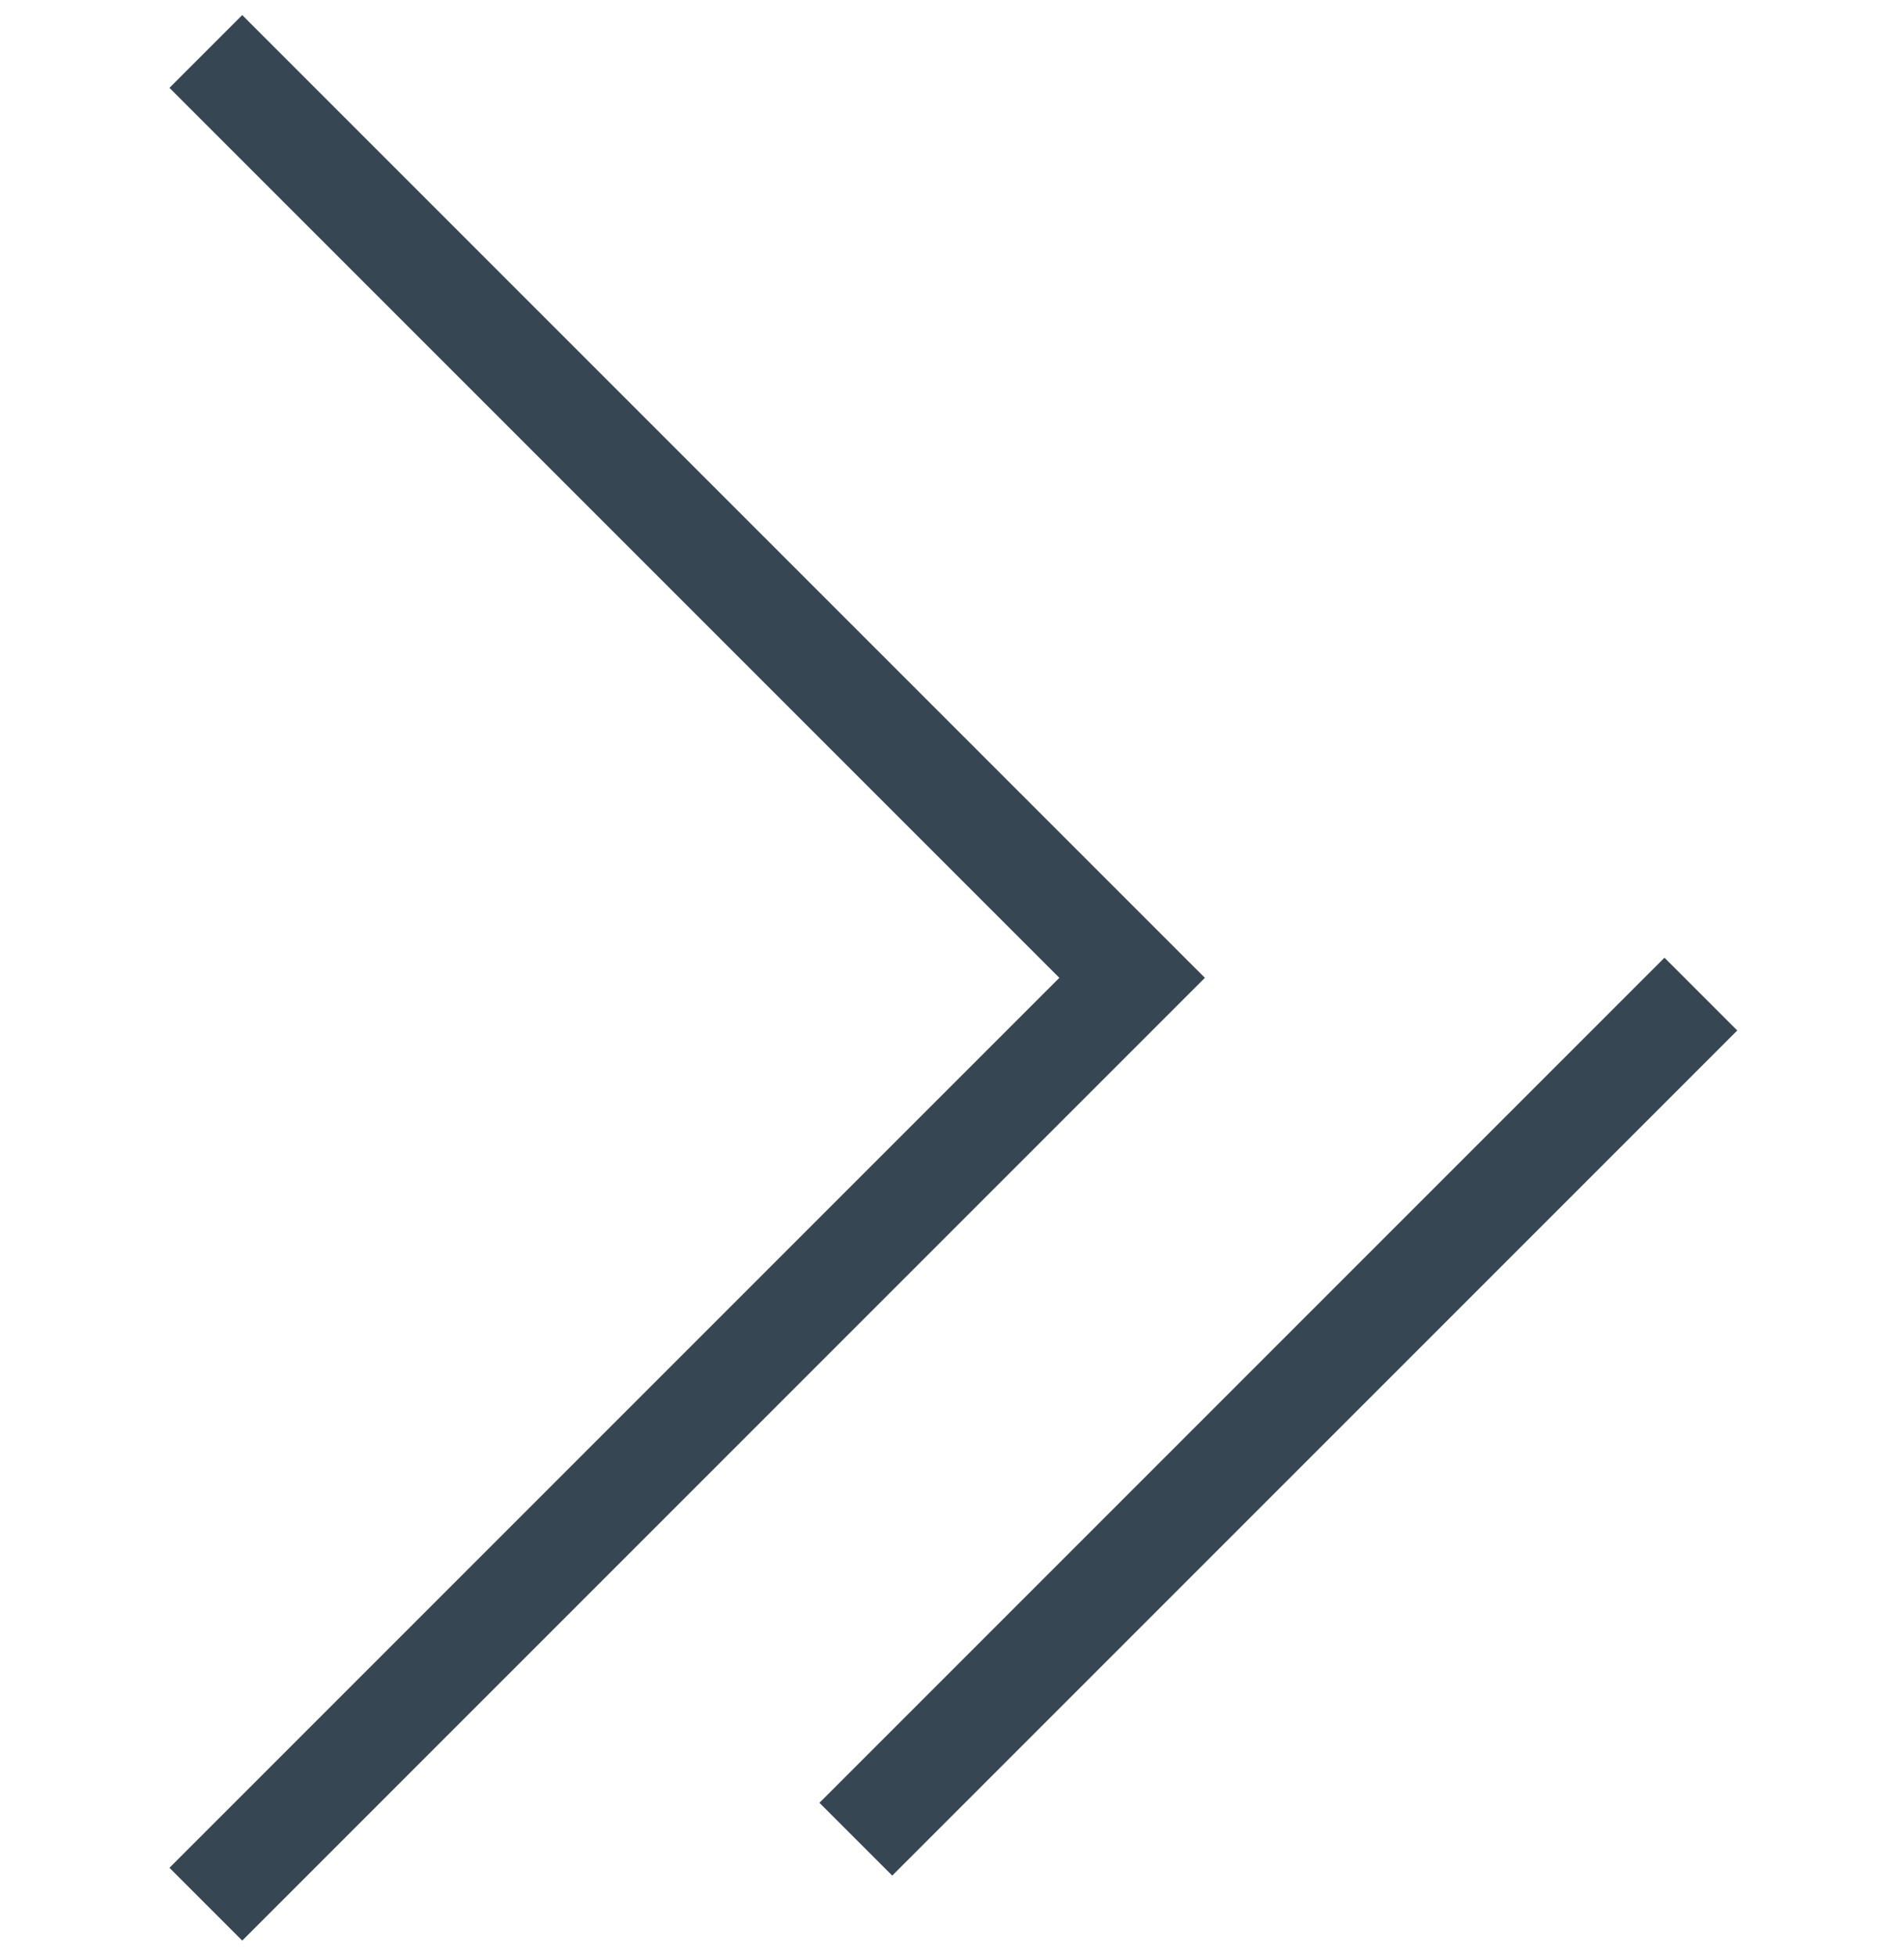 <?xml version="1.0" encoding="UTF-8"?> <svg xmlns="http://www.w3.org/2000/svg" width="74" height="76" viewBox="0 0 74 76" fill="none"> <path d="M8 2L44 38L8 74" stroke="#364653" stroke-width="4"></path> <path d="M33.263 71.474L66.105 38.632" stroke="#364653" stroke-width="4"></path> </svg> 